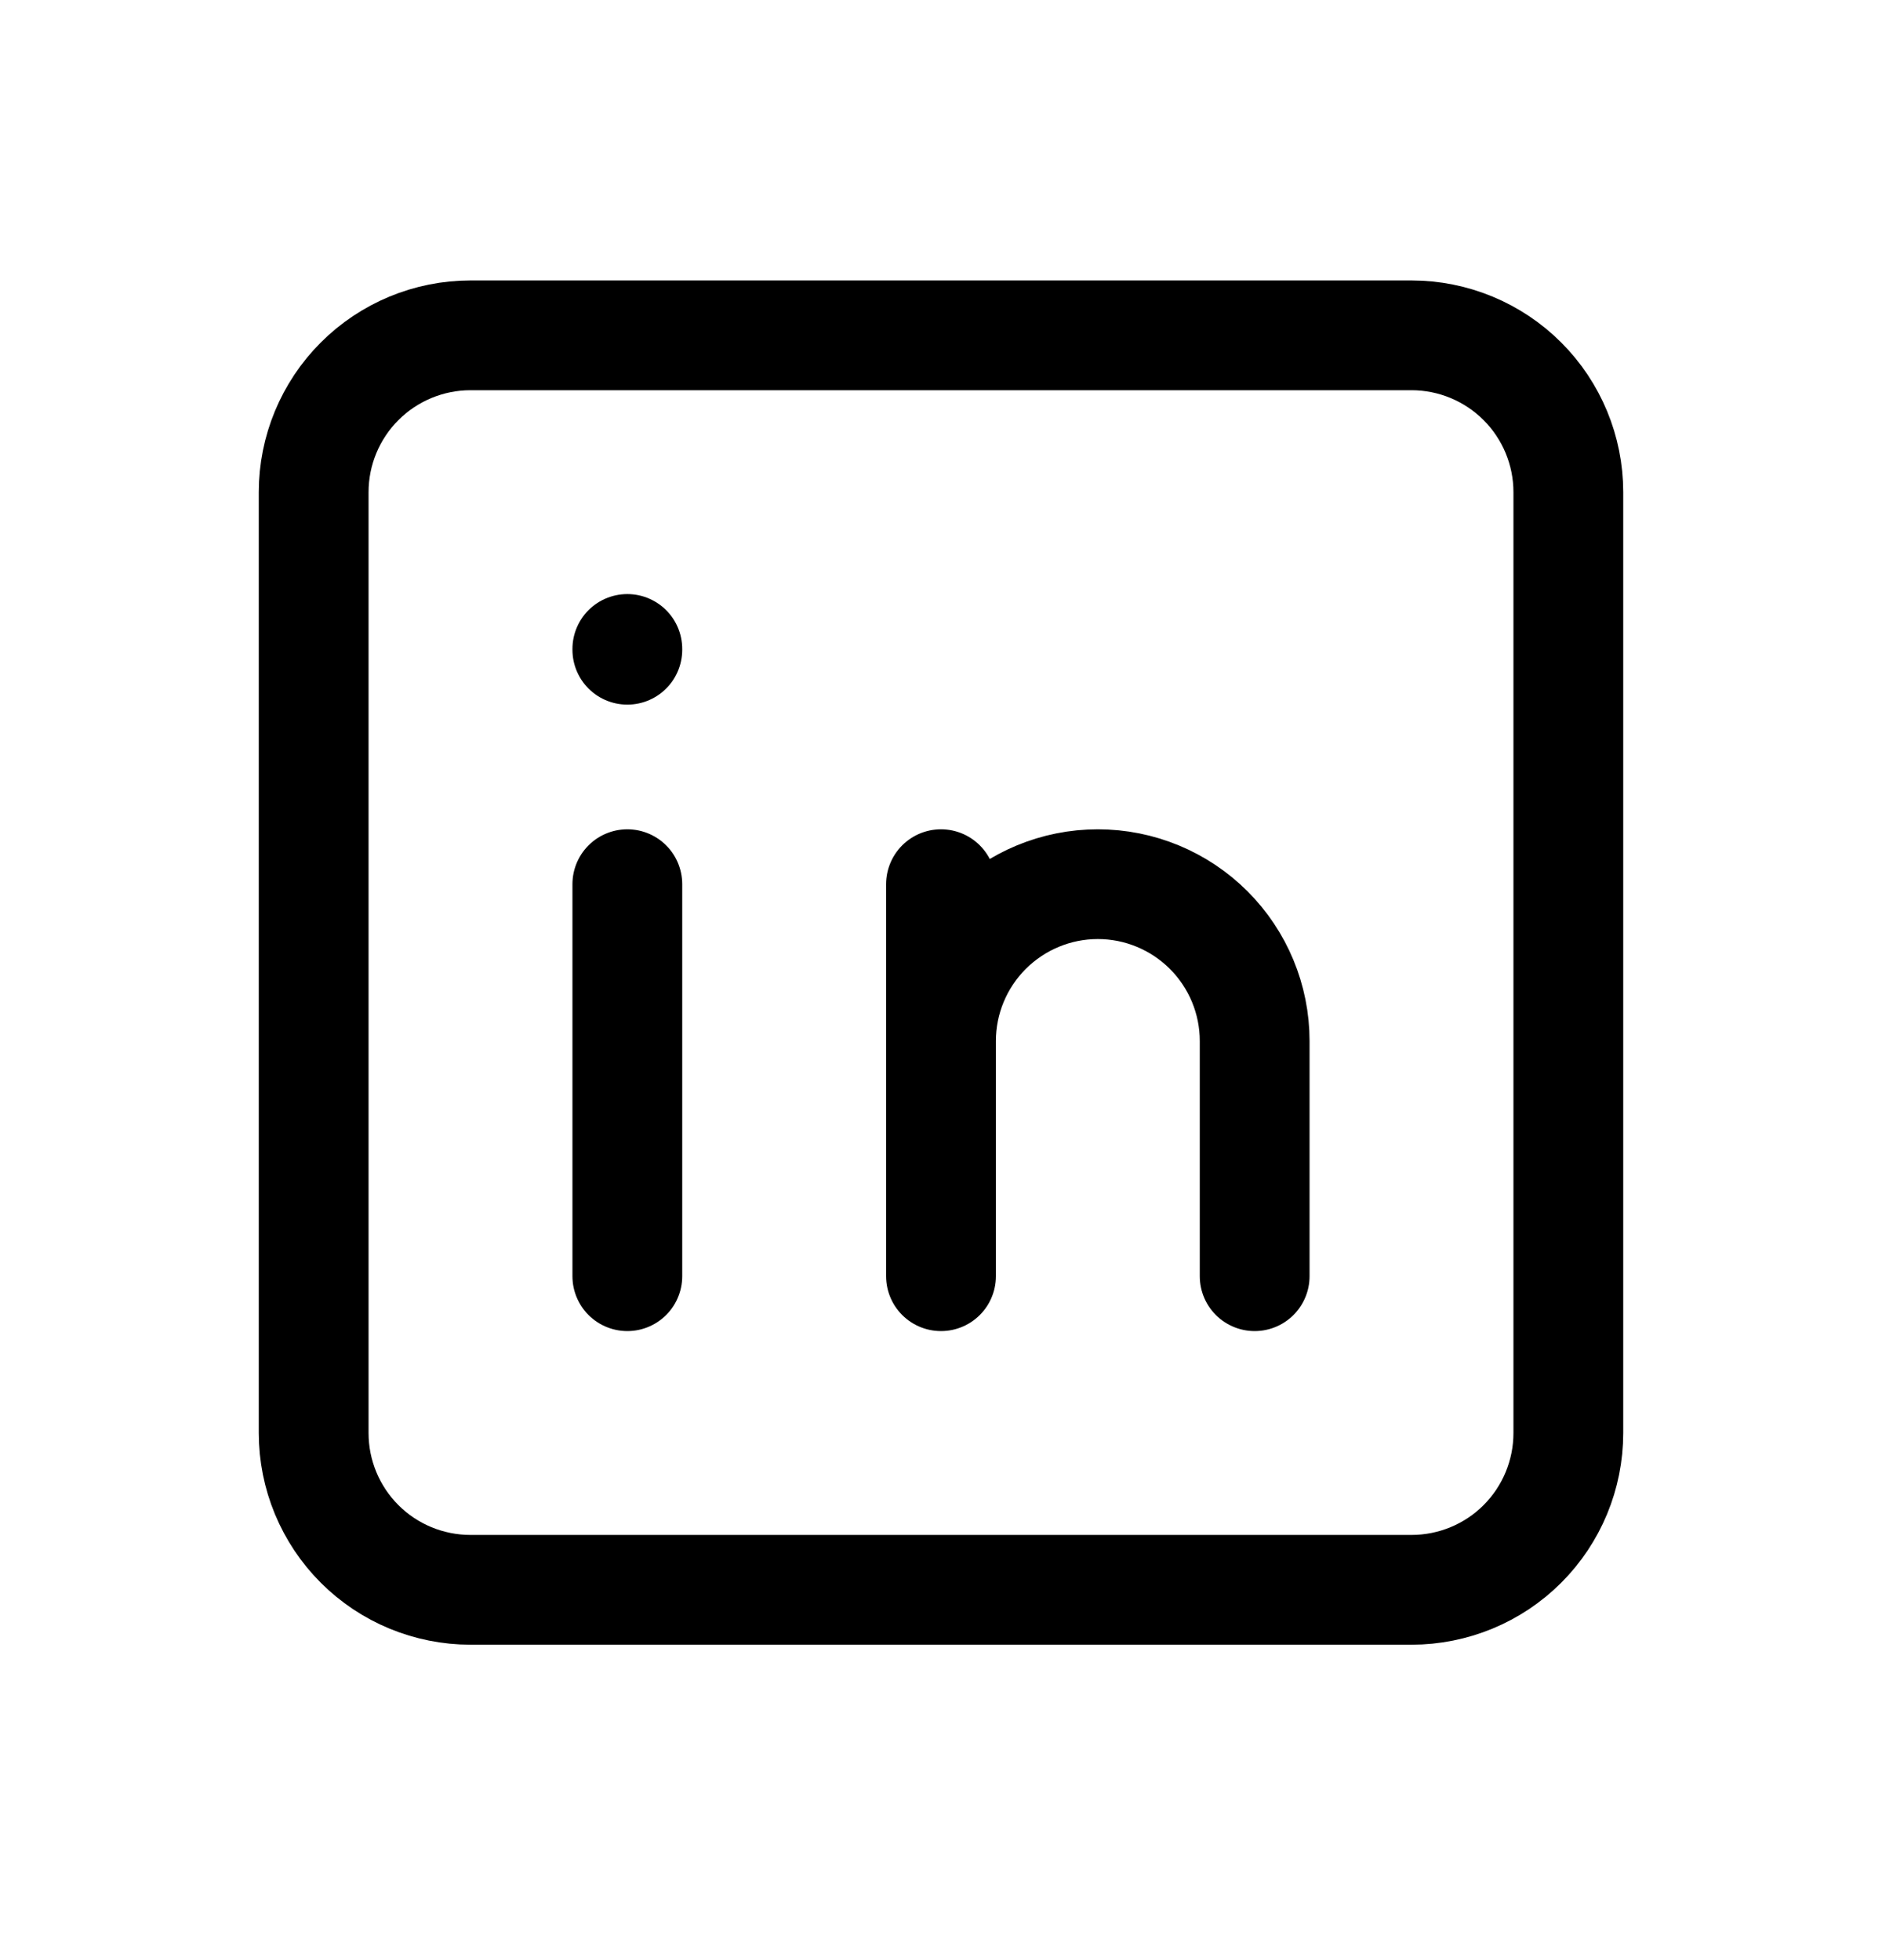 <svg width="24" height="25" viewBox="0 0 24 25" fill="none" xmlns="http://www.w3.org/2000/svg">
<path d="M8 11.277V16.277M8 8.277V8.287M12 16.277V11.277M16 16.277V13.277C16 12.747 15.789 12.238 15.414 11.863C15.039 11.488 14.53 11.277 14 11.277C13.47 11.277 12.961 11.488 12.586 11.863C12.211 12.238 12 12.747 12 13.277M4 6.277C4 5.747 4.211 5.238 4.586 4.863C4.961 4.488 5.47 4.277 6 4.277H18C18.53 4.277 19.039 4.488 19.414 4.863C19.789 5.238 20 5.747 20 6.277V18.277C20 18.808 19.789 19.317 19.414 19.692C19.039 20.067 18.53 20.277 18 20.277H6C5.47 20.277 4.961 20.067 4.586 19.692C4.211 19.317 4 18.808 4 18.277V6.277Z" stroke="black" stroke-width="1.4" stroke-linecap="round" stroke-linejoin="round"/>
</svg>
